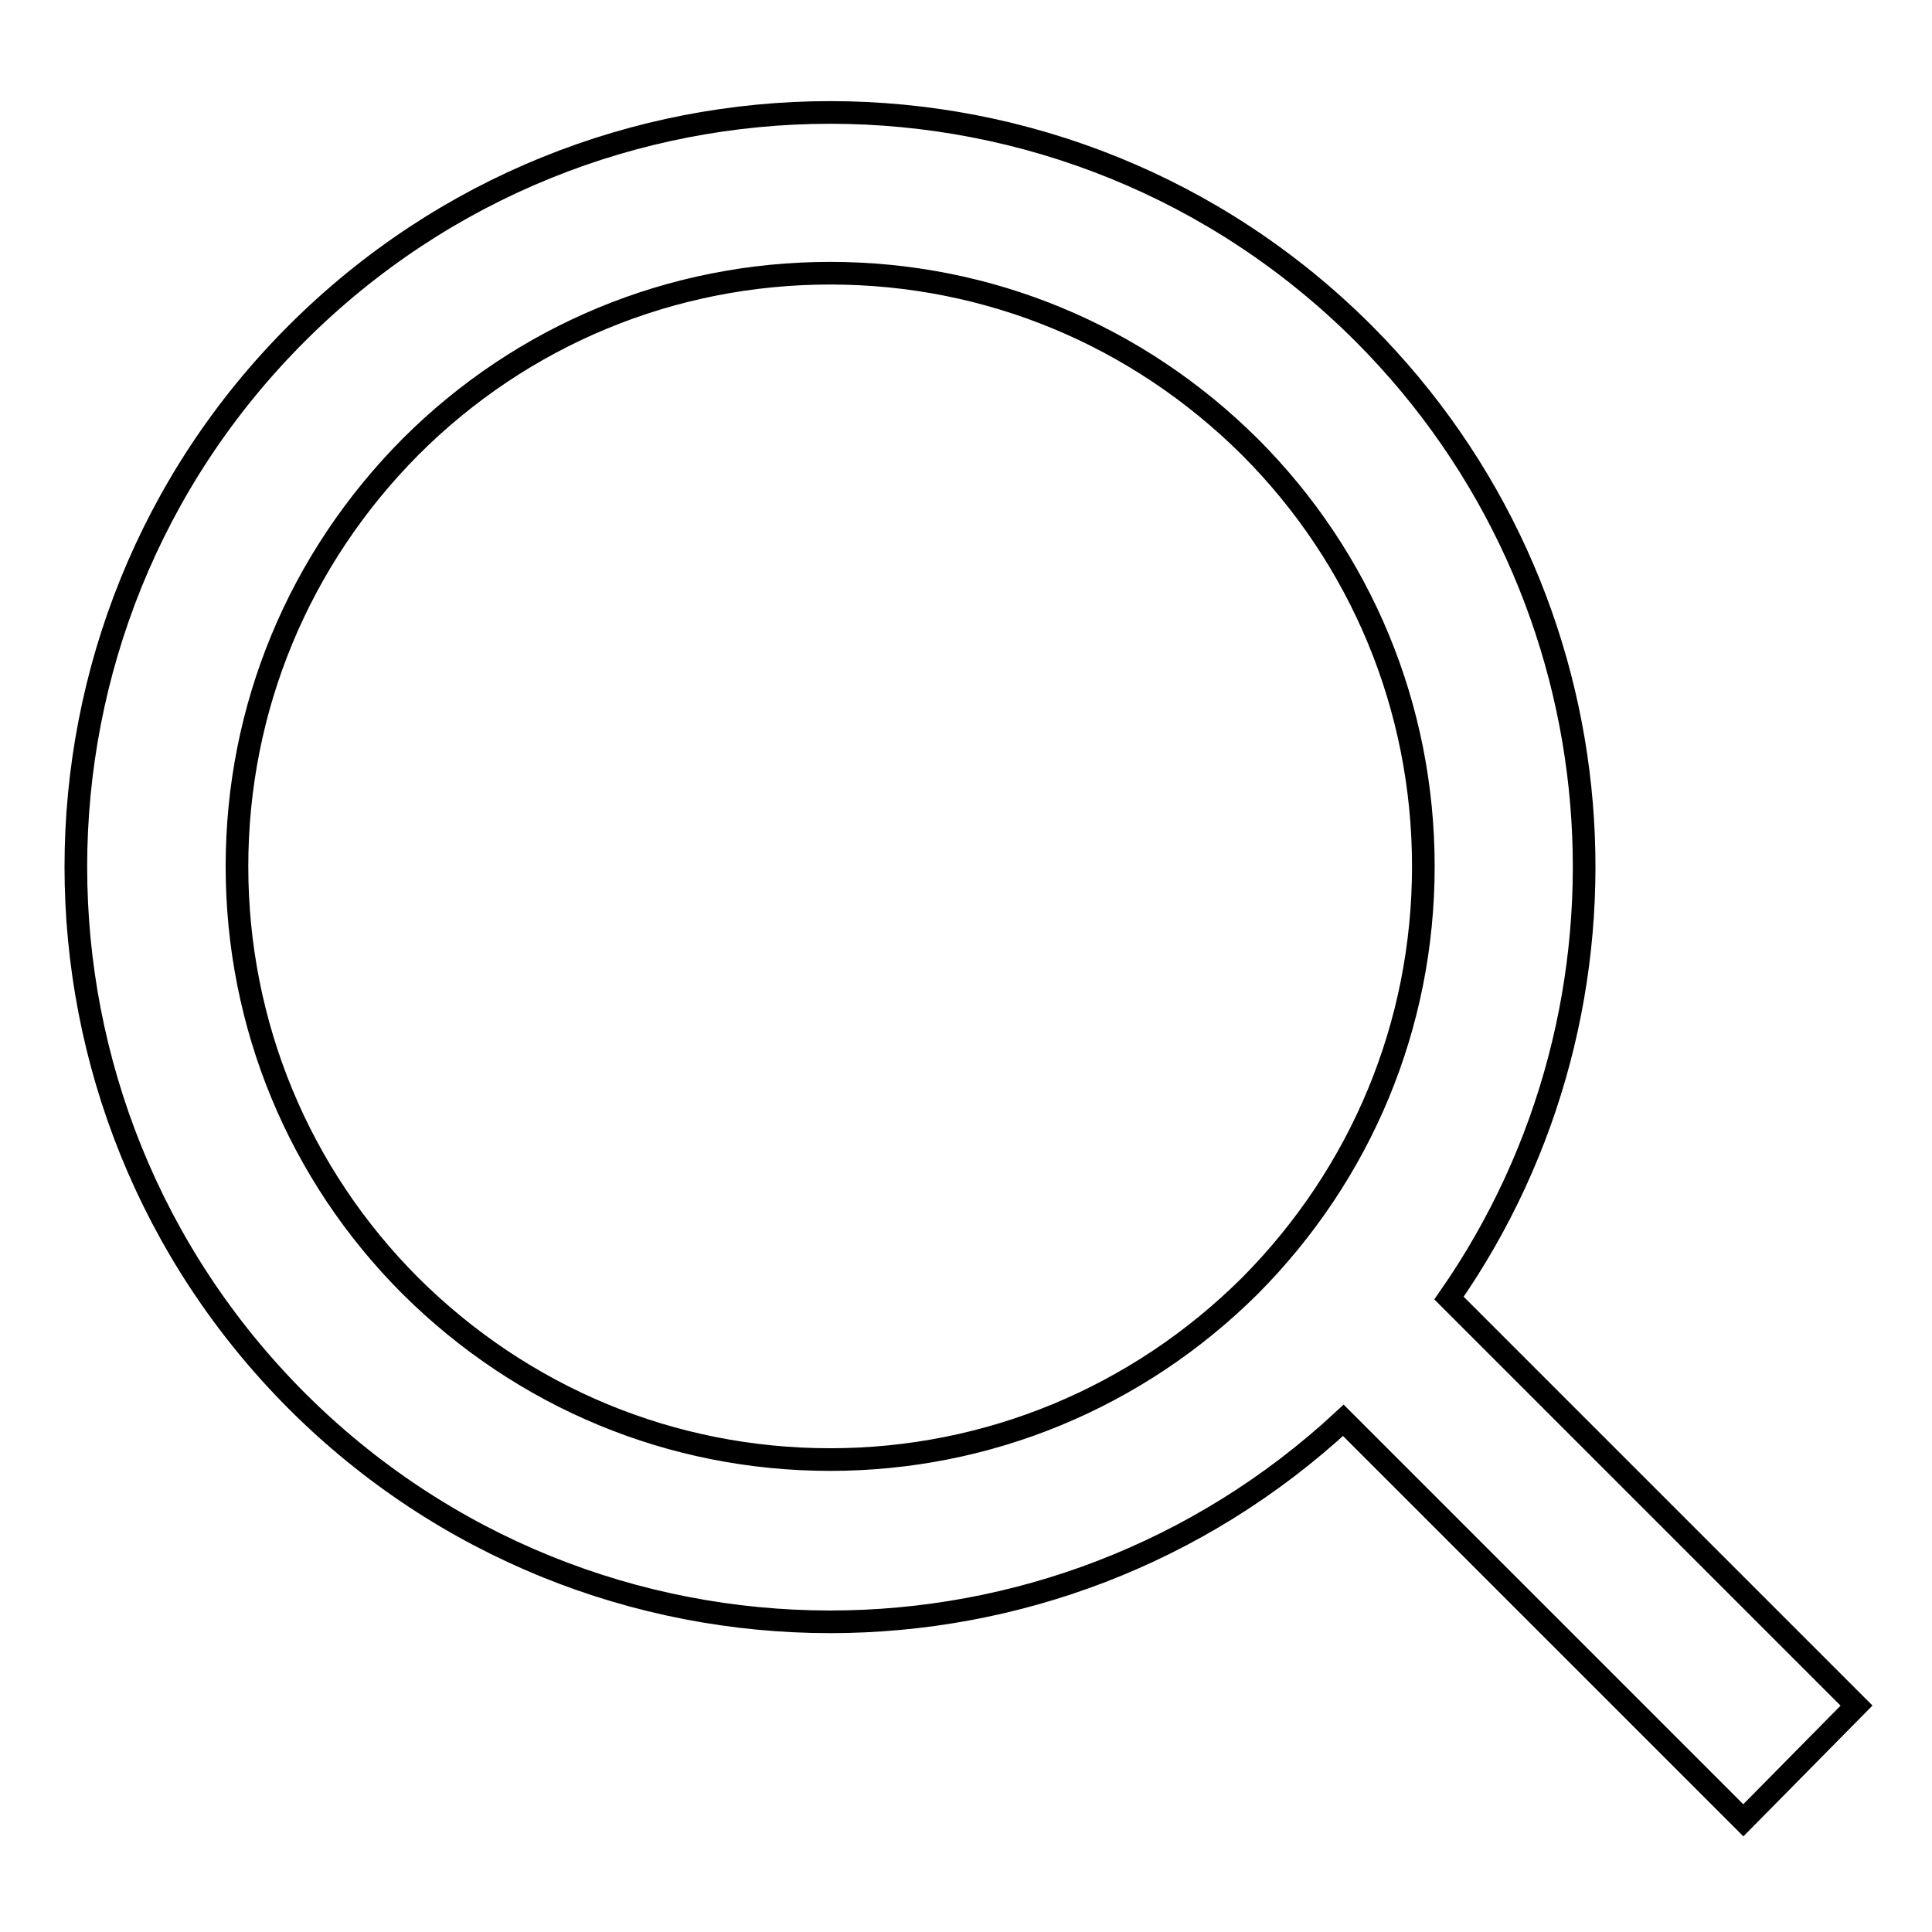 <?xml version="1.0" encoding="utf-8"?>
<!-- Svg Vector Icons : http://www.onlinewebfonts.com/icon -->
<!DOCTYPE svg PUBLIC "-//W3C//DTD SVG 1.1//EN" "http://www.w3.org/Graphics/SVG/1.1/DTD/svg11.dtd">
<svg version="1.1" xmlns="http://www.w3.org/2000/svg" xmlns:xlink="http://www.w3.org/1999/xlink" x="0px" y="0px" viewBox="0 0 256 256" enable-background="new 0 0 256 256" xml:space="preserve">
<g><g><path stroke-width="3" fill-opacity="0" stroke="#000000"  d="M246,226l-54-54c27.2-39,23.4-93-11.3-127.8c-19.5-19.5-45.1-29.3-70.7-29.3s-51.2,9.8-70.7,29.3c-39,39-39,102.3,0,141.4c19.5,19.5,45.1,29.3,70.7,29.3c24.4,0,48.8-8.9,68-26.7l53,53L246,226z M110,193.4c-21,0-40.7-8.2-55.6-23c-14.8-14.8-23-34.6-23-55.6c0-21,8.2-40.7,23-55.6c14.8-14.8,34.6-23,55.6-23c21,0,40.7,8.2,55.6,23c14.8,14.8,23,34.6,23,55.6c0,21-8.2,40.7-23,55.6C150.7,185.2,130.9,193.4,110,193.4z"/></g></g>
</svg>
